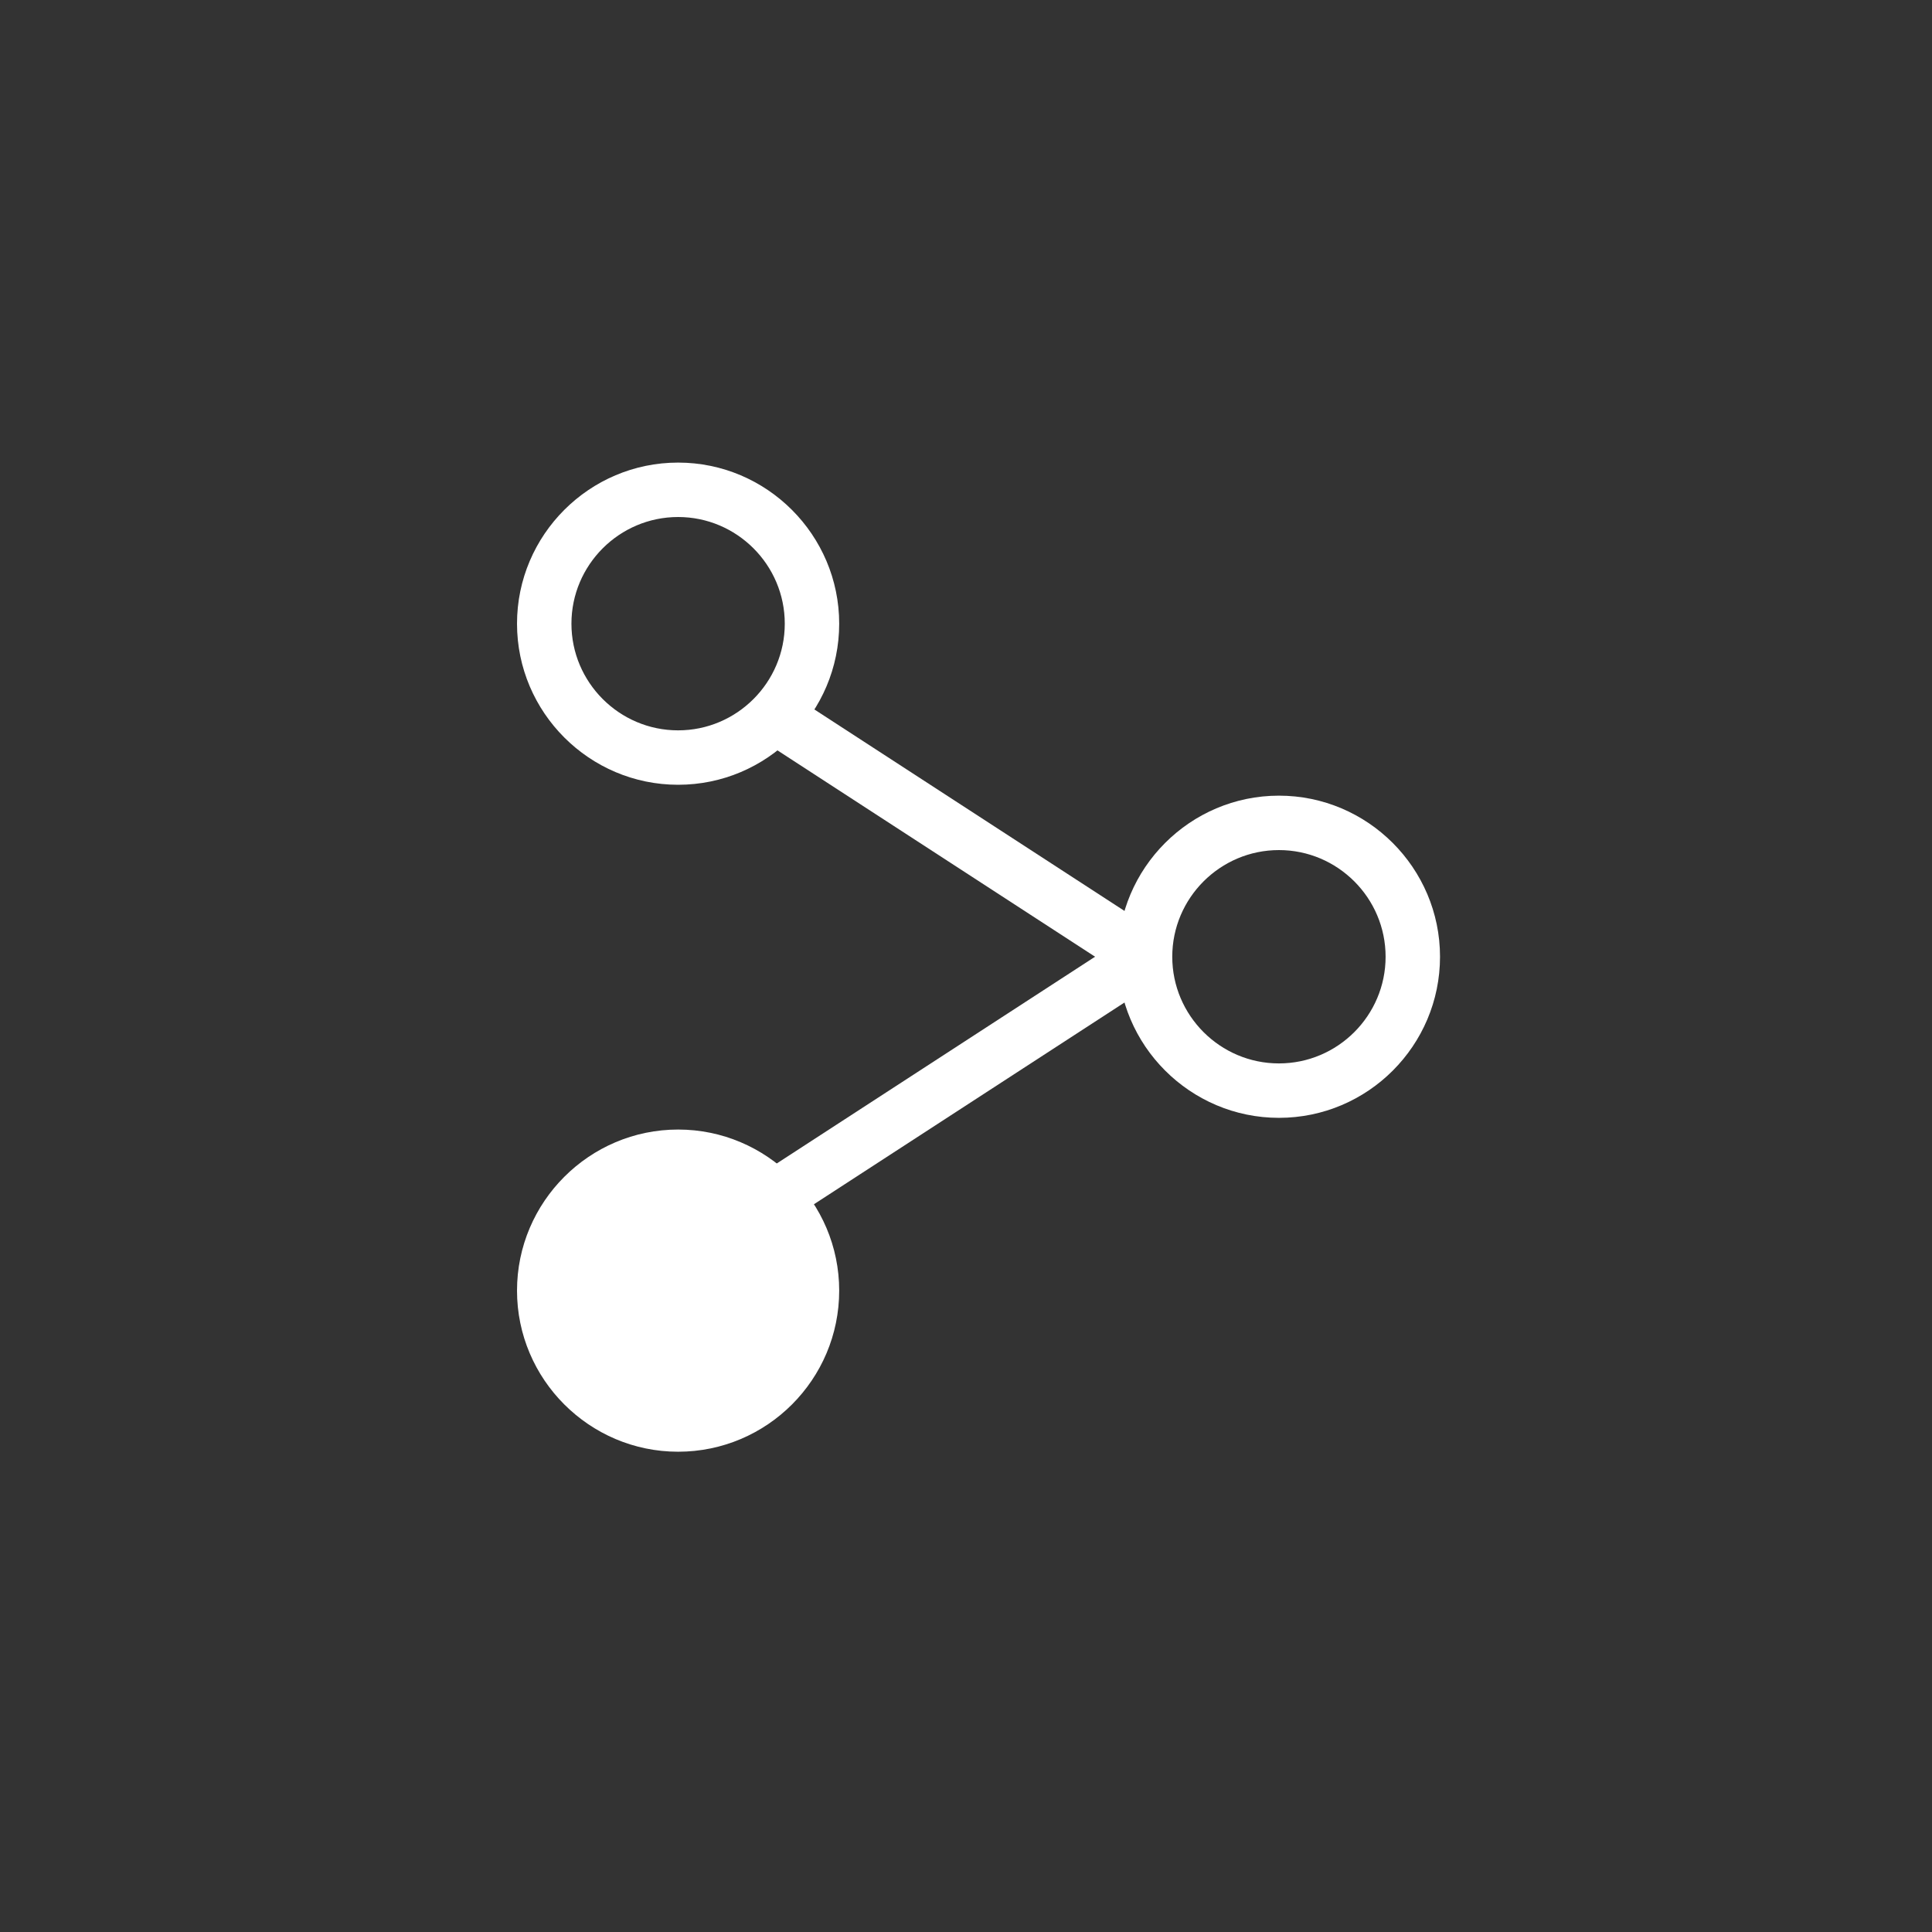<?xml version="1.0" encoding="UTF-8"?> <svg xmlns="http://www.w3.org/2000/svg" width="71" height="71" viewBox="0 0 71 71" fill="none"><rect x="0" y="0" width="71" height="71" fill="#333333" stroke="none"/><g clip-path="url(#clip0)"><path d="M20 47.43C20 44.72 22.21 42.51 24.92 42.51C27.63 42.51 29.84 44.72 29.84 47.43C29.84 50.14 27.63 52.35 24.92 52.35C22.21 52.35 20 50.14 20 47.43Z" fill="white"></path><path d="M24.92 53.35C21.66 53.35 19 50.69 19 47.43C19 44.17 21.66 41.51 24.92 41.51C28.18 41.51 30.84 44.17 30.84 47.43C30.84 50.69 28.19 53.35 24.92 53.35ZM24.92 43.51C22.76 43.51 21 45.27 21 47.43C21 49.59 22.76 51.35 24.92 51.35C27.08 51.35 28.84 49.59 28.84 47.43C28.84 45.27 27.08 43.51 24.92 43.51Z" fill="white"></path><path d="M41.538 34.318L27.24 43.605L28.33 45.283L42.628 35.995L41.538 34.318Z" fill="white"></path><path d="M24.92 28.84C21.66 28.84 19 26.18 19 22.92C19 19.66 21.66 17 24.92 17C28.18 17 30.84 19.66 30.84 22.92C30.84 26.18 28.19 28.84 24.92 28.84ZM24.92 19C22.76 19 21 20.76 21 22.92C21 25.08 22.76 26.84 24.92 26.84C27.08 26.84 28.84 25.08 28.84 22.92C28.84 20.76 27.08 19 24.92 19Z" fill="white"></path><path d="M47 41.08C43.74 41.08 41.08 38.42 41.08 35.16C41.08 31.9 43.74 29.24 47 29.24C50.26 29.24 52.92 31.9 52.92 35.16C52.92 38.42 50.27 41.08 47 41.08ZM47 31.24C44.84 31.24 43.08 33 43.08 35.16C43.08 37.32 44.84 39.08 47 39.08C49.16 39.08 50.92 37.32 50.92 35.16C50.92 33 49.16 31.24 47 31.24Z" fill="white"></path><path d="M28.33 25.034L27.24 26.711L41.538 36L42.628 34.323L28.33 25.034Z" fill="white"></path></g><defs><clipPath id="clip0"><rect width="33.92" height="36.35" fill="white" transform="translate(19 17)"></rect></clipPath></defs></svg> 